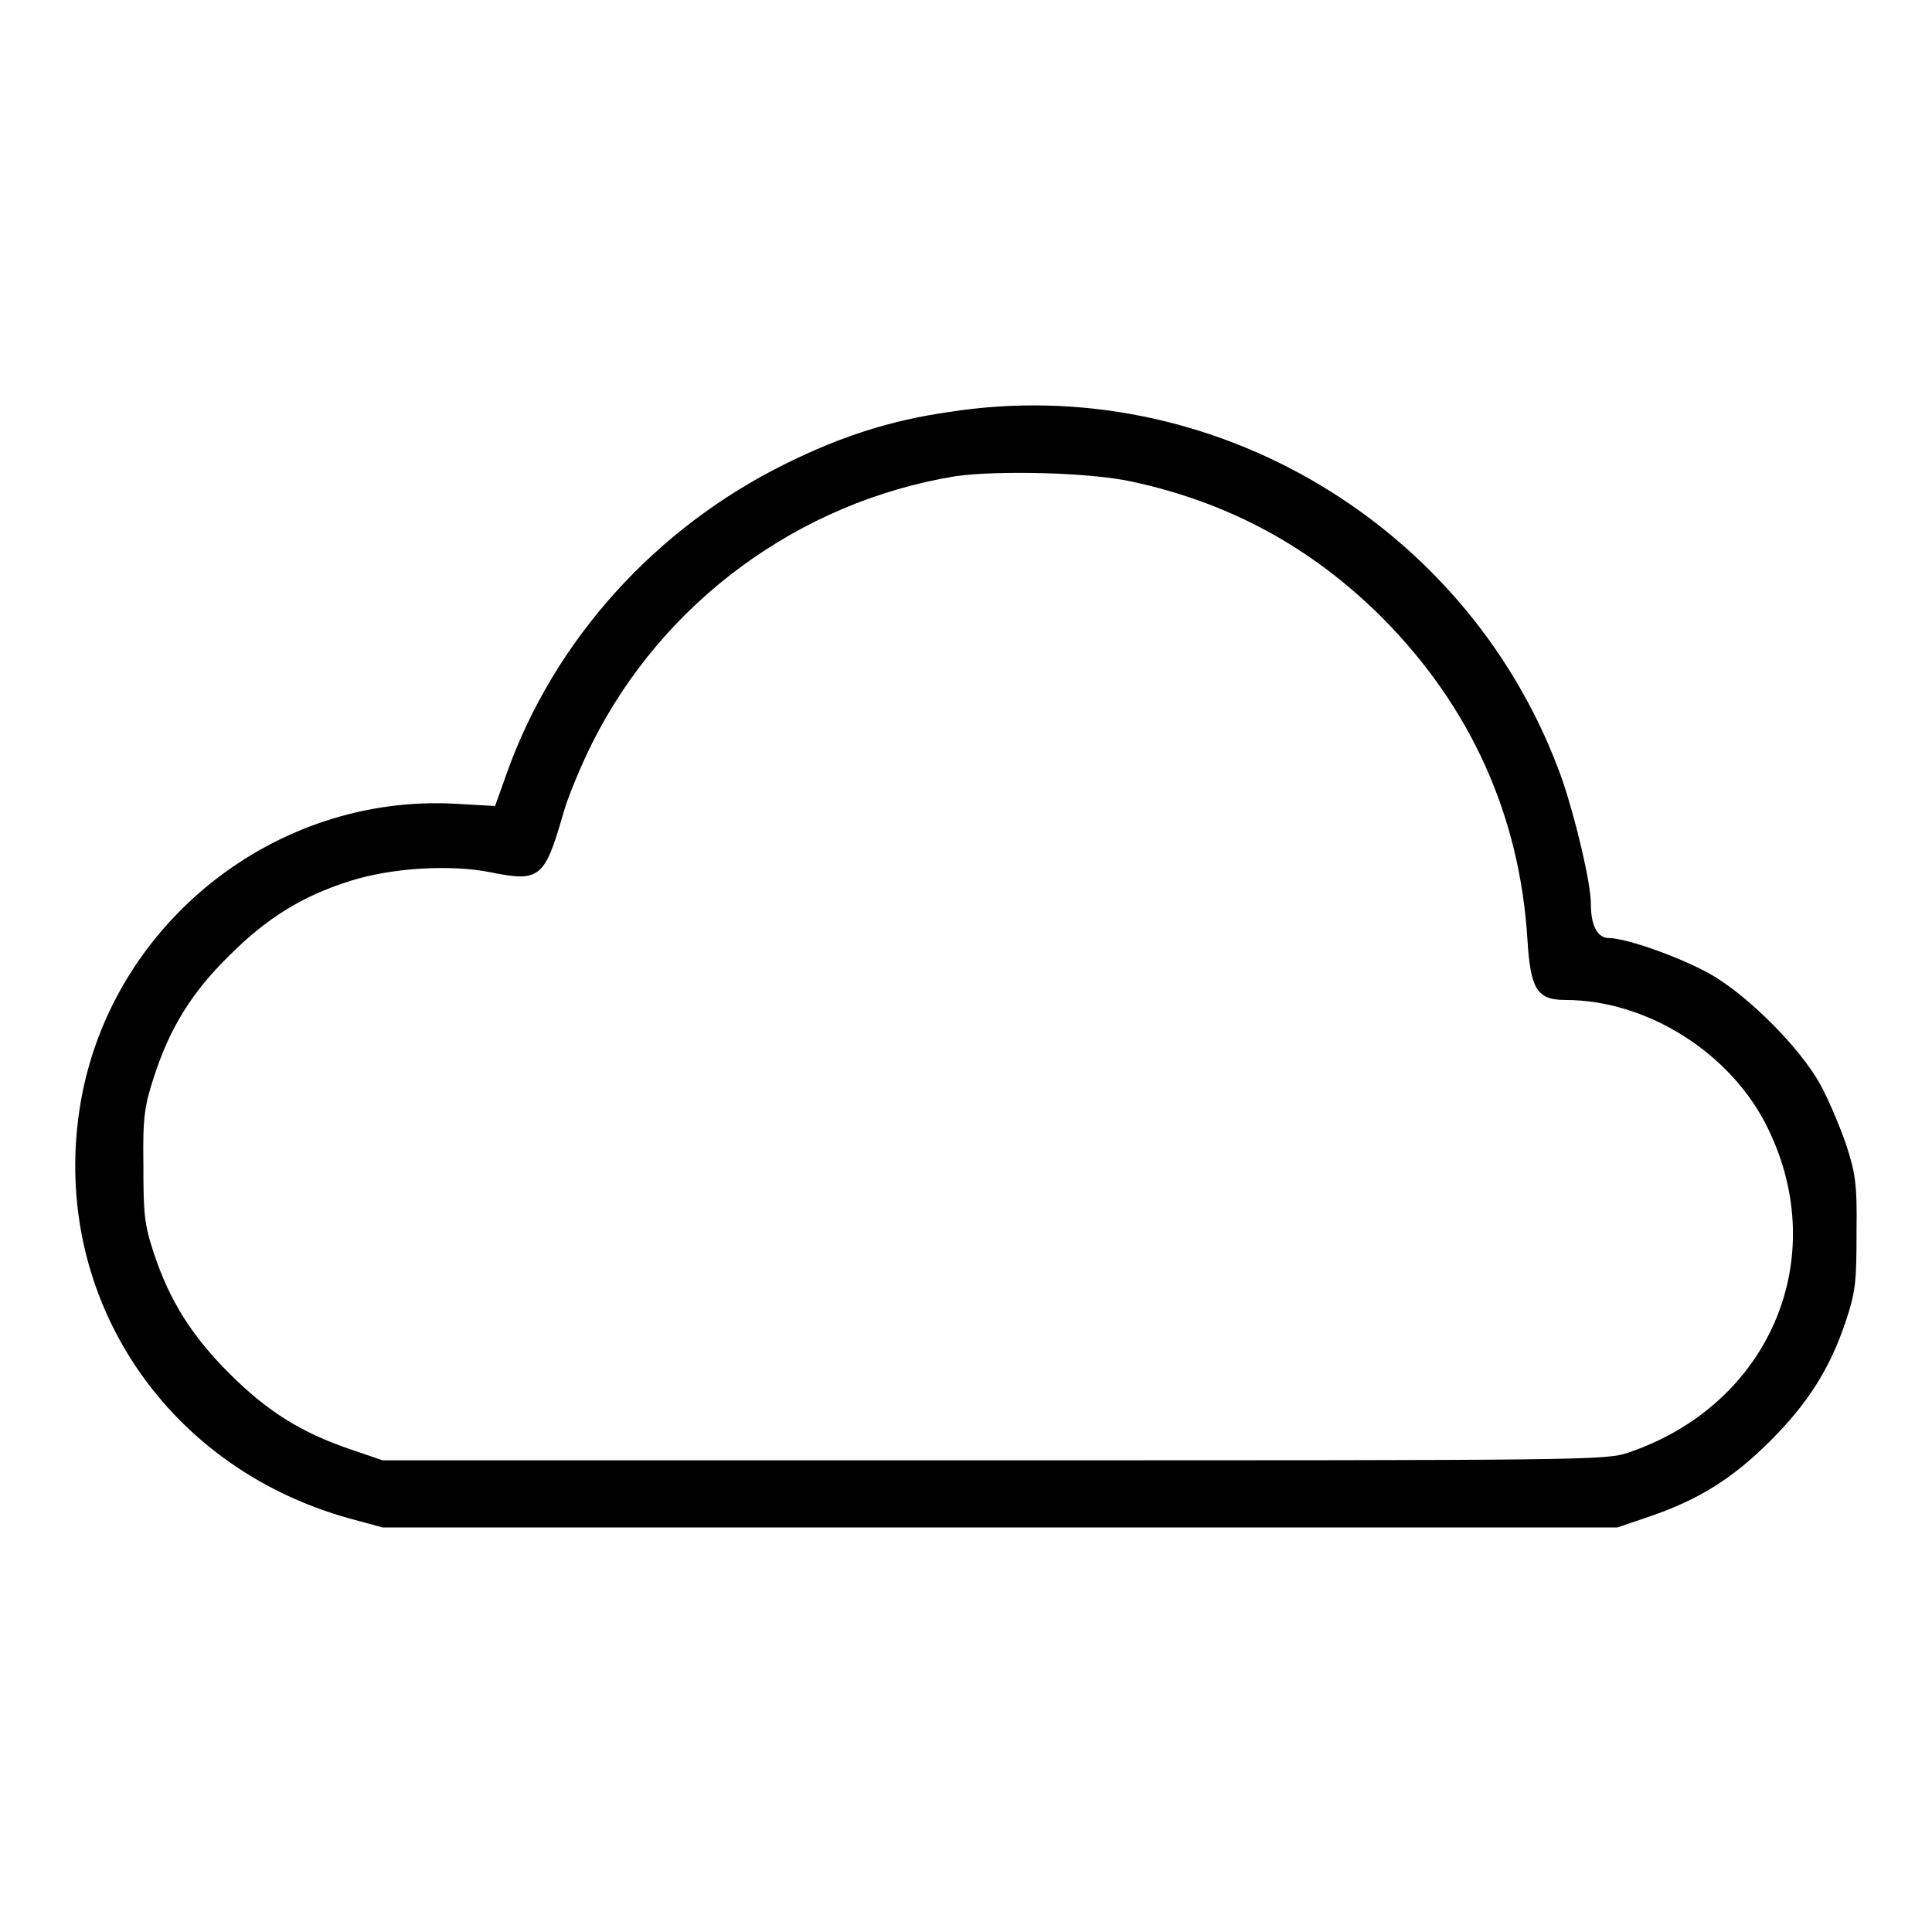 <?xml version="1.0" encoding="utf-8"?>
<!-- Svg Vector Icons : http://www.onlinewebfonts.com/icon -->
<!DOCTYPE svg PUBLIC "-//W3C//DTD SVG 1.1//EN" "http://www.w3.org/Graphics/SVG/1.1/DTD/svg11.dtd">
<svg version="1.1" xmlns="http://www.w3.org/2000/svg" xmlns:xlink="http://www.w3.org/1999/xlink" x="0px" y="0px" viewBox="0 0 256 256" enable-background="new 0 0 256 256" xml:space="preserve">
<g><g><g><path fill="#000000" d="M125.7,54.6c-7.7,1.1-14.2,3.2-21.5,6.8c-17.3,8.5-30.8,23.4-37.1,41.2l-1.5,4.2l-5.3-0.3c-23.9-1.3-45.5,15.9-49.6,39.5c-4.3,25,10.7,48.3,35.6,55.2l4.4,1.2h81.8h81.8l4.4-1.5c6.4-2.2,10.9-5,15.9-10c5-5,7.9-9.6,10-15.9c1.3-3.9,1.4-5.3,1.4-11.8c0.1-6.5-0.2-7.9-1.4-11.6c-0.8-2.3-2.3-5.9-3.4-7.9c-2.7-4.9-9.7-11.9-14.7-14.7c-4-2.2-11-4.7-13.3-4.7c-1.5,0-2.4-1.6-2.4-4.5c0-2.8-2-11.2-3.8-16.5C195.1,69.8,160.7,49.1,125.7,54.6z M149.9,63.8c13.1,2.8,24,8.8,33.3,18.1c11.7,11.8,18.2,26.2,19.2,42.7c0.4,6.5,1.3,7.9,5,7.9c10.9,0,22.1,7.1,26.9,17.1c8.4,17.3,0.1,36.6-18.6,42.9c-2.9,1-6.3,1-84,1h-81l-4.4-1.5c-6.4-2.2-10.9-5-15.9-10c-5-5-7.9-9.6-10-15.9c-1.3-3.9-1.4-5.3-1.4-11.8c-0.1-6.5,0.2-7.9,1.4-11.6c2.1-6.5,5-11.2,10-16.1c5-5,9.7-7.9,16.1-9.9c5.4-1.7,13.2-2.2,18.6-1.1c6.4,1.3,7.1,0.7,9.5-7.7c0.6-2.2,2.4-6.5,3.9-9.5c9.4-18.7,27.4-31.9,48.1-35.3C132.3,62.3,144.4,62.6,149.9,63.8z"/></g></g></g>
</svg>